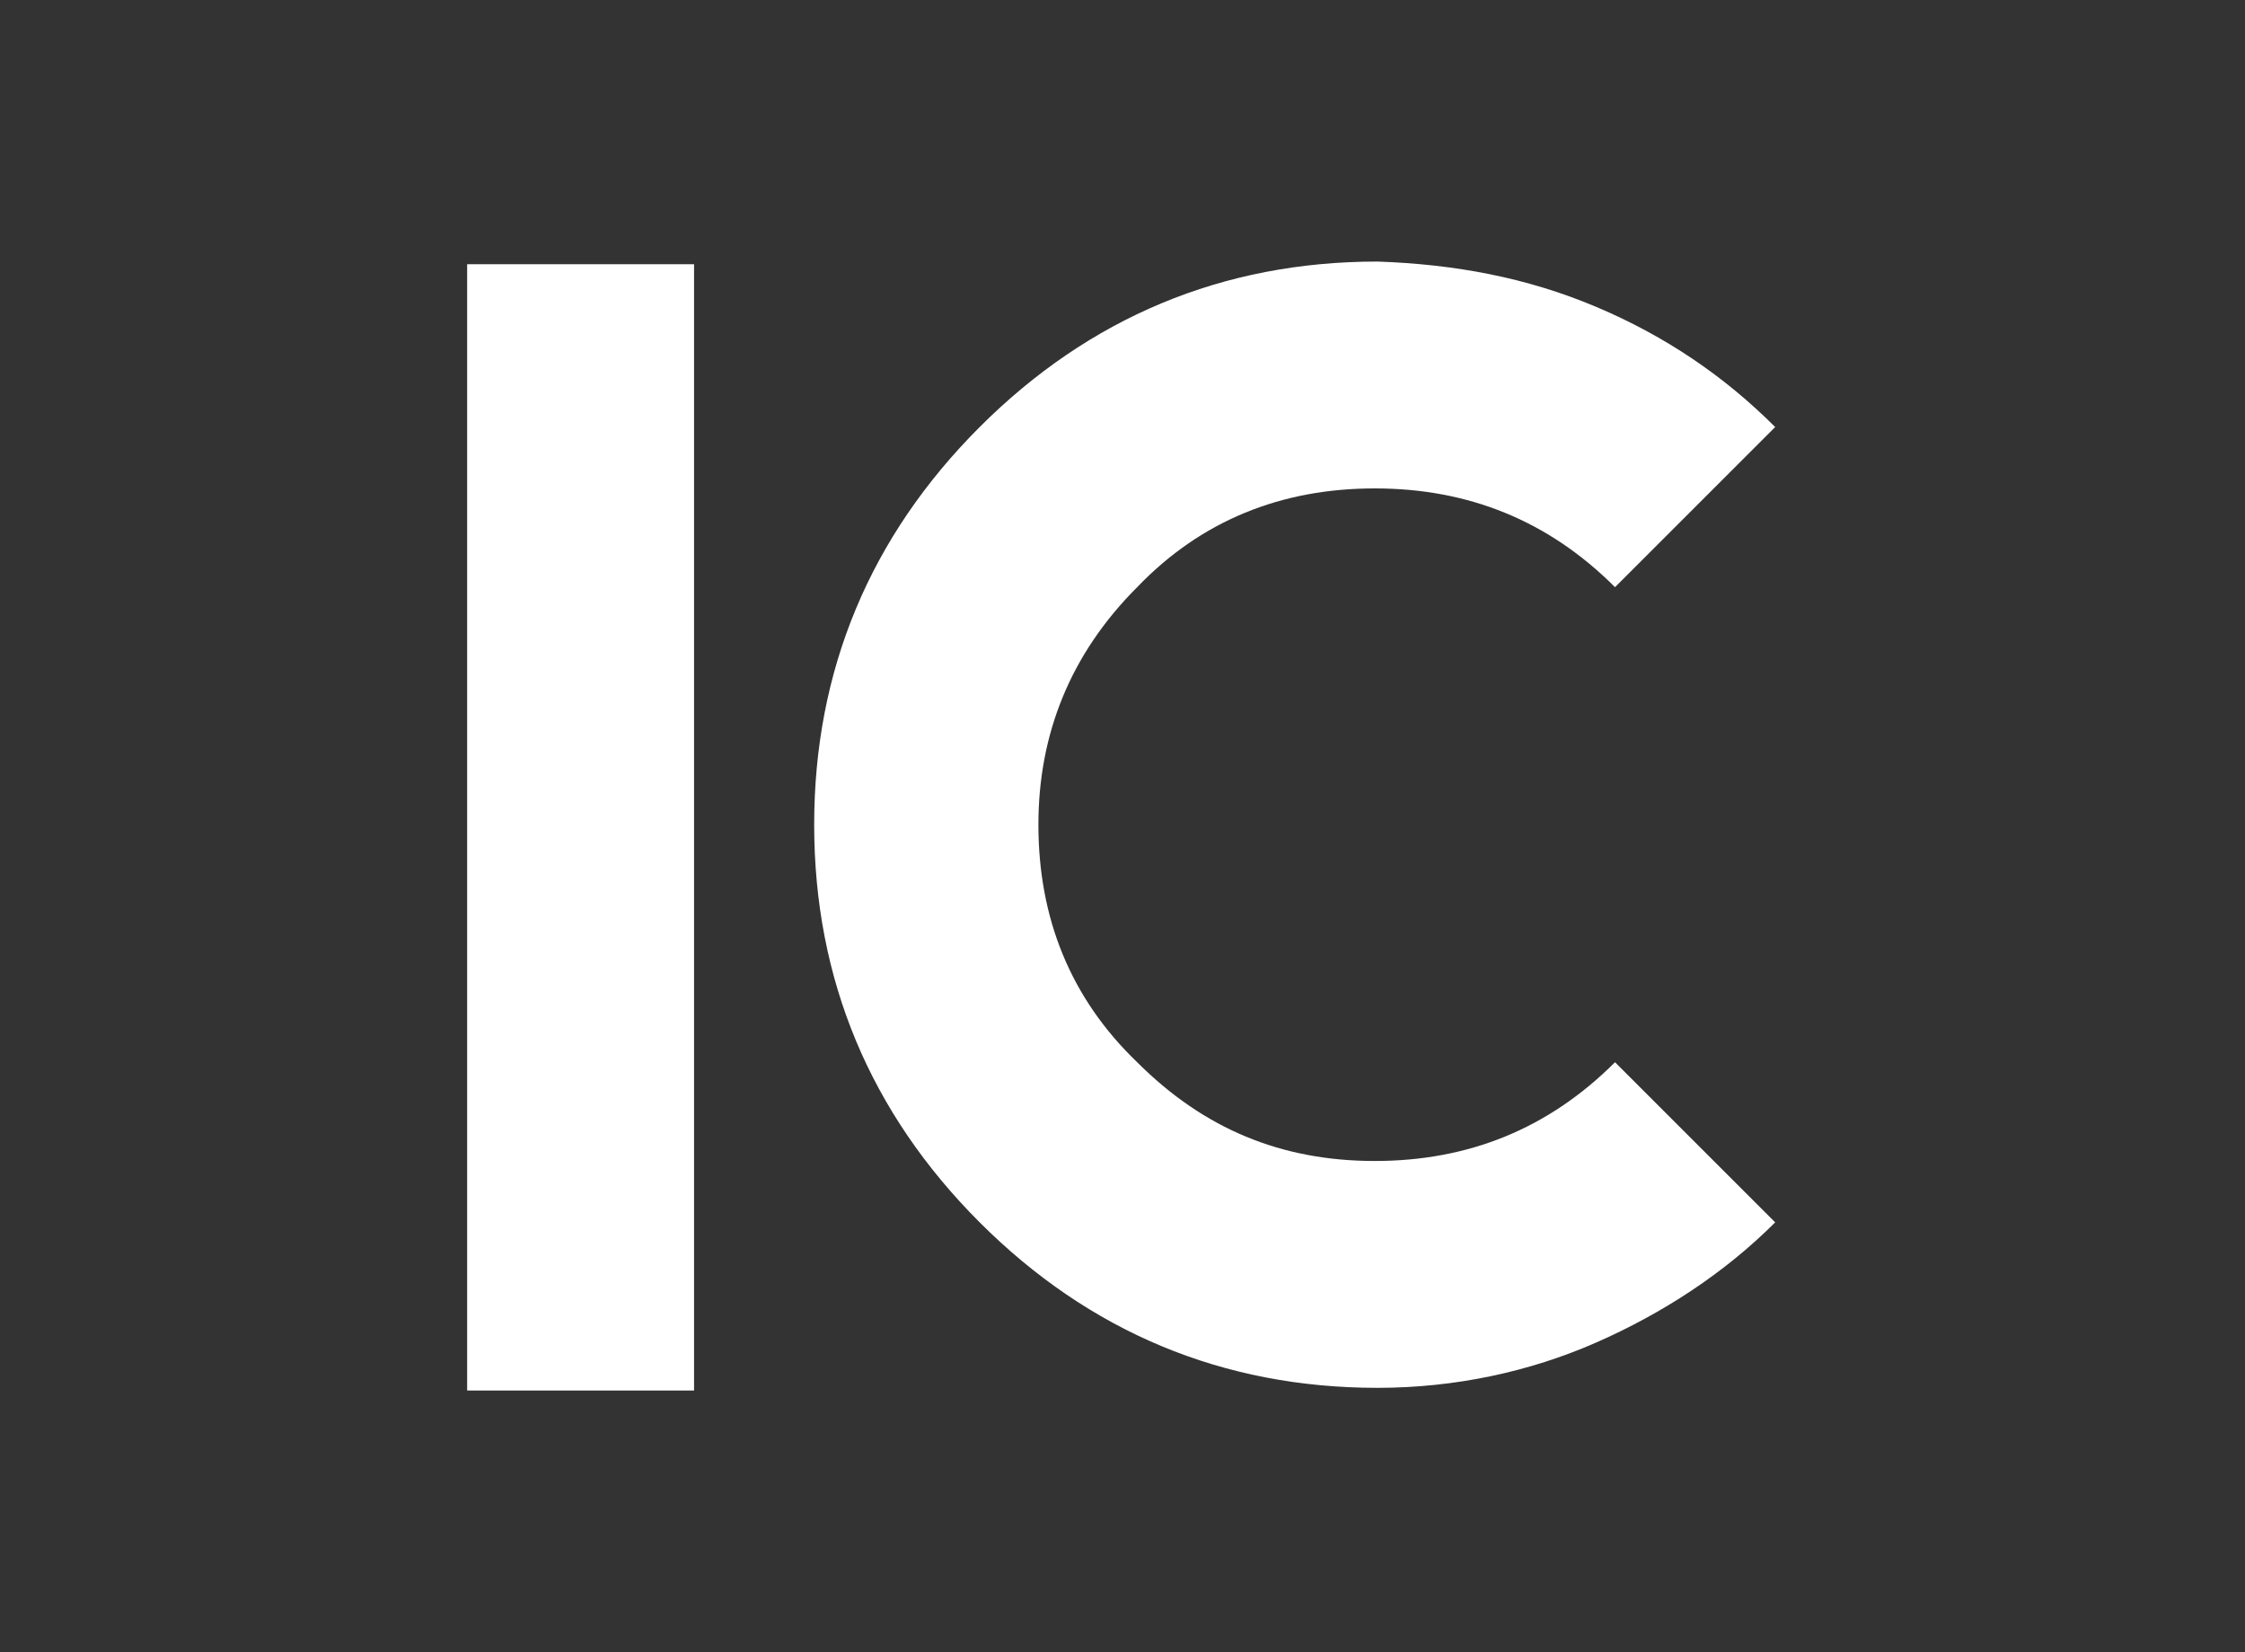 <?xml version="1.0" encoding="utf-8"?>
<!-- Generator: Adobe Illustrator 28.1.0, SVG Export Plug-In . SVG Version: 6.00 Build 0)  -->
<svg version="1.1" id="隔离模式" xmlns="http://www.w3.org/2000/svg" xmlns:xlink="http://www.w3.org/1999/xlink" x="0px"
	 y="0px" viewBox="0 0 84.1 61.9" style="enable-background:new 0 0 84.1 61.9;" xml:space="preserve">
<rect x="0" y="0" width="84.1" height="61.9" fill="#333333" stroke="none"/>
<style type="text/css">
	.st0{fill:none;}
	.st1{fill:#FFFFFF;}
</style>
<g>
	<g>
		<rect y="0" class="st0" width="84.1" height="61.9"/>
	</g>
</g>
<g>
	<rect x="0" y="0" class="st0" width="84.1" height="61.9"/>
	<g>
		<path class="st1" d="M17.6,9.9H26v42.2h-8.5V9.9z"/>
		<path class="st1" d="M59.8,11.5c2.6,1.1,4.8,2.6,6.7,4.5l-6,6c-2.5-2.5-5.5-3.7-9-3.7c-3.5,0-6.5,1.2-8.9,3.7
			c-2.5,2.5-3.7,5.5-3.7,8.9c0,3.5,1.2,6.5,3.7,8.9c2.5,2.5,5.4,3.7,8.9,3.7c3.5,0,6.5-1.2,9-3.7l6,6c-1.9,1.9-4.2,3.4-6.7,4.5
			s-5.3,1.7-8.2,1.7c-5.8,0-10.8-2.1-14.9-6.2c-4.1-4.1-6.2-9.1-6.2-14.9c0-5.8,2.1-10.8,6.2-14.9c4.1-4.1,9.1-6.2,14.9-6.2
			C54.5,9.9,57.2,10.4,59.8,11.5z"/>
	</g>
</g>
</svg>
